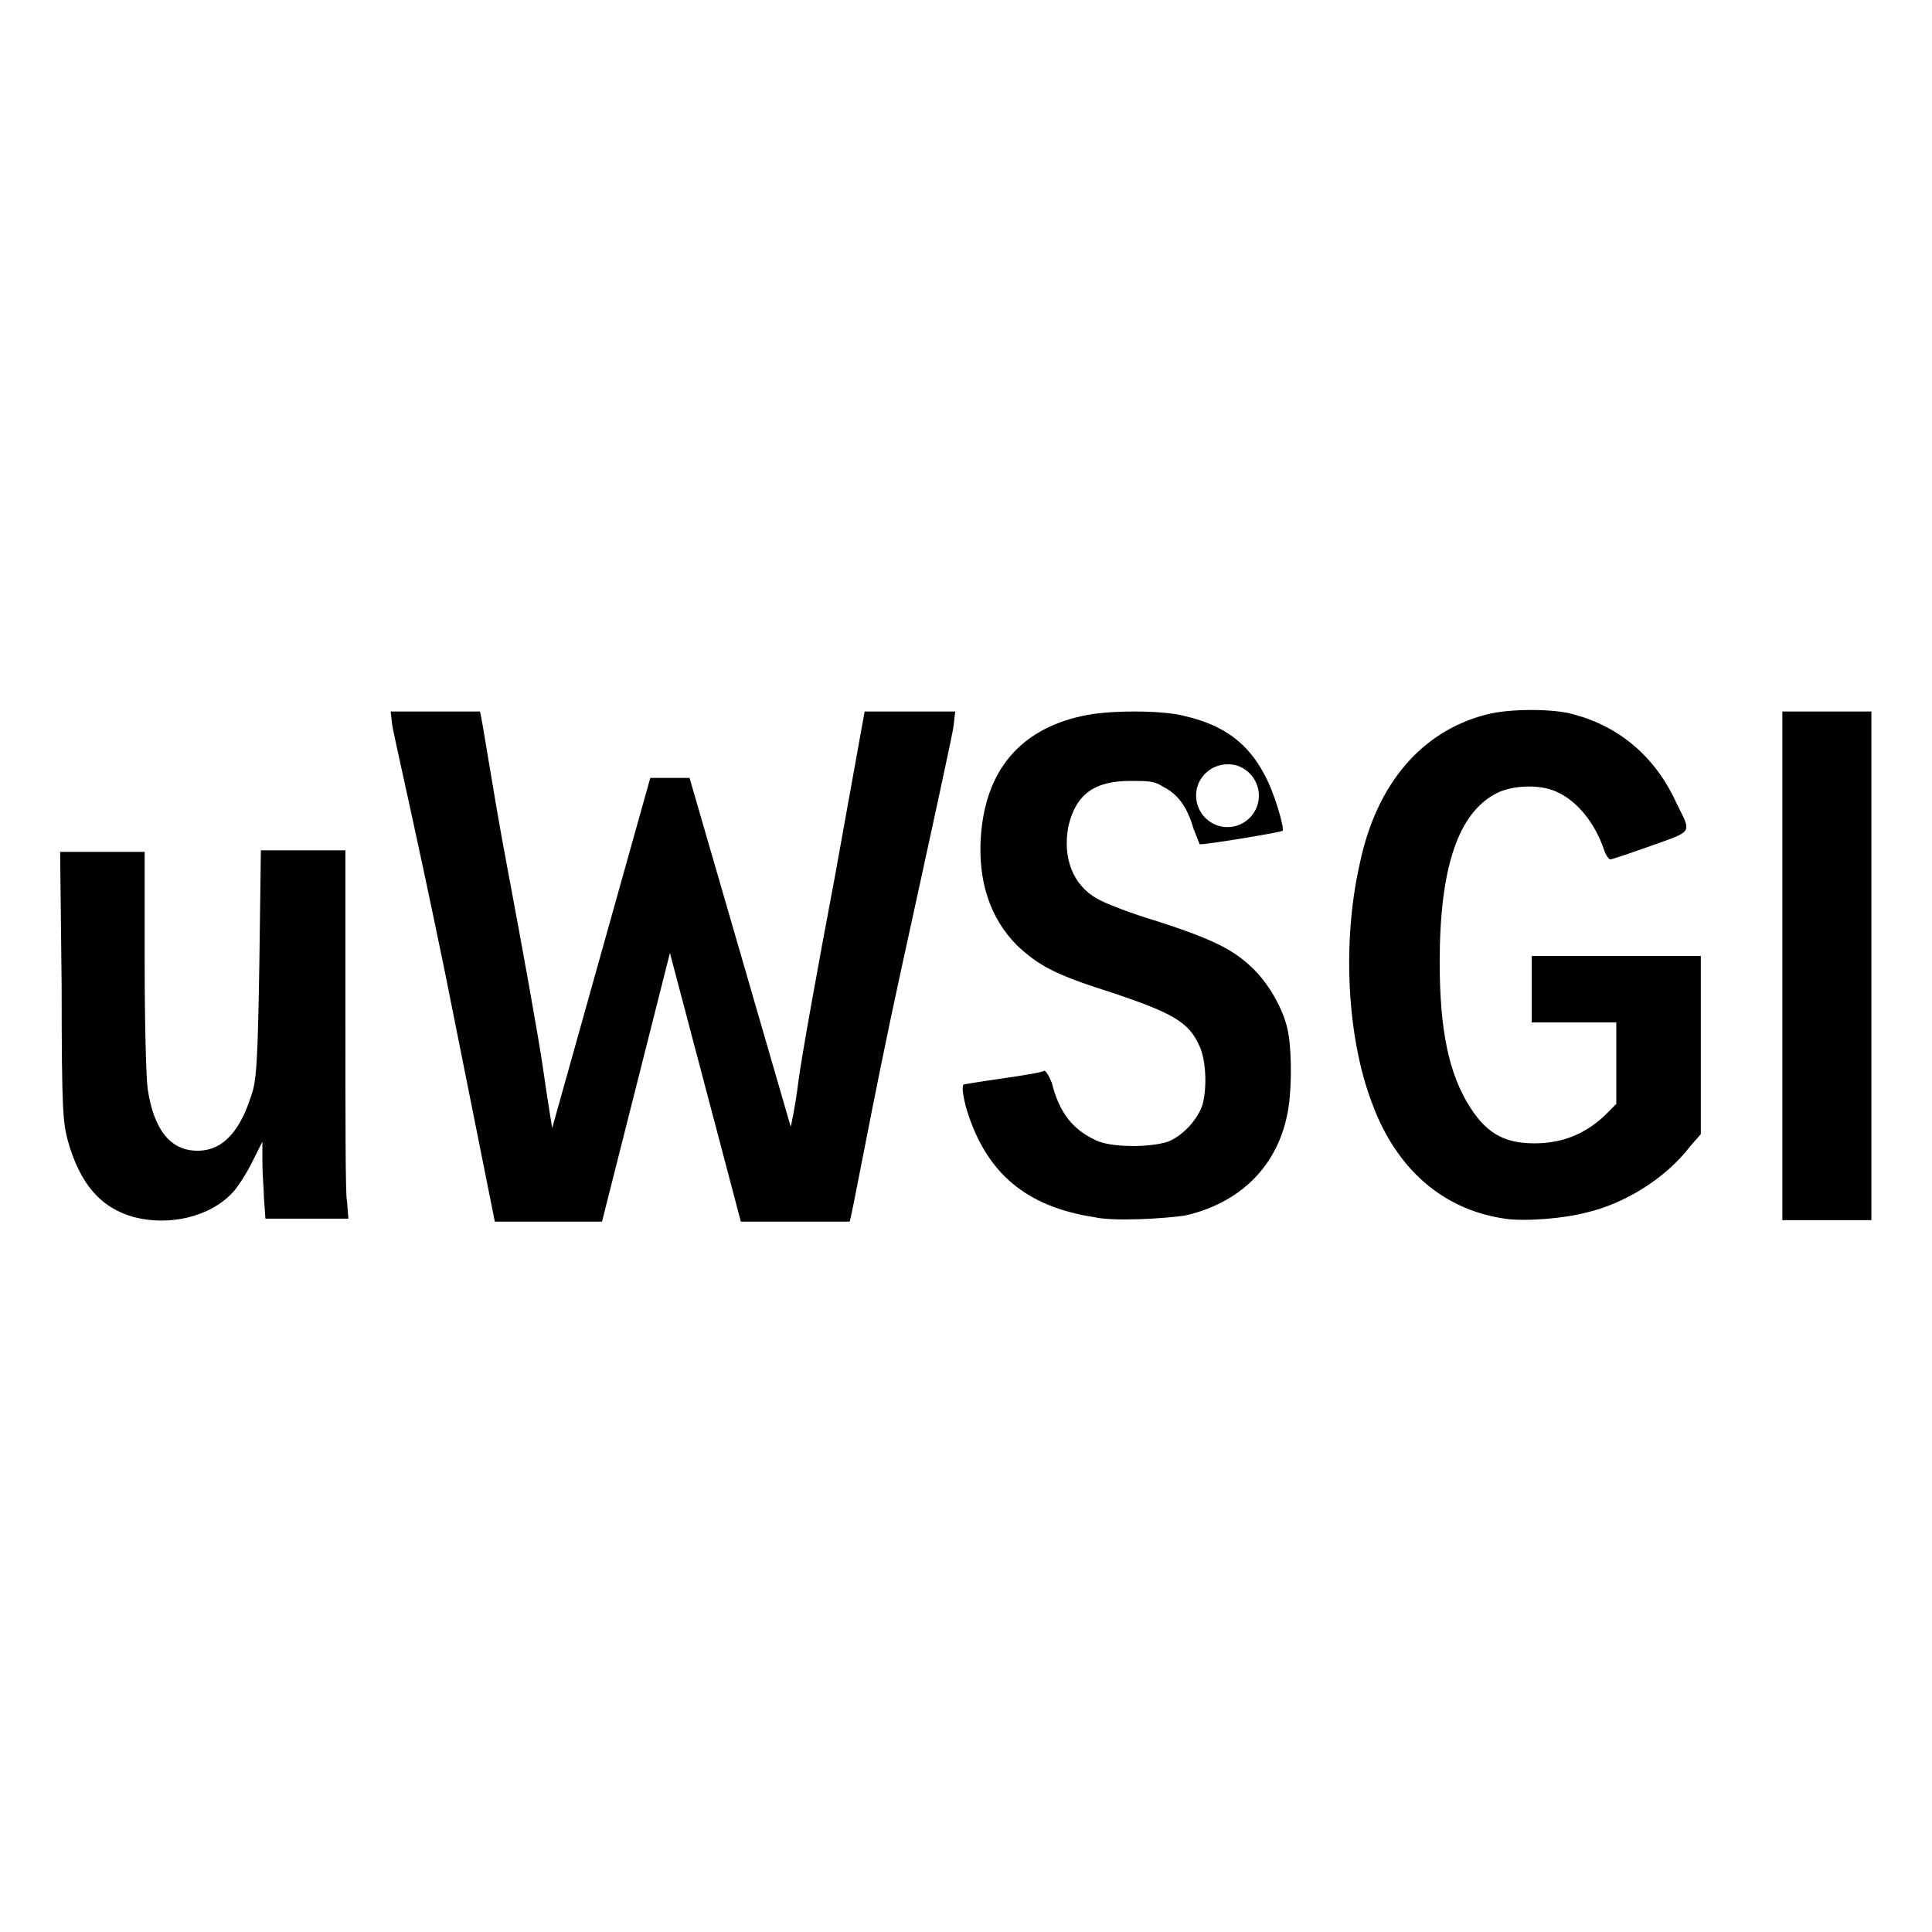 <svg xmlns="http://www.w3.org/2000/svg" width="1em" height="1em" viewBox="0 0 128 128"><rect fill="currentColor"/><g fill="currentColor"><path d="M8.884 80.638c-2.2-.6-3.6-2.2-4.4-5.1c-.3-1.2-.4-1.7-.4-10.2l-.1-8.9h5.6v7.2c0 4.2.1 7.8.2 8.5c.4 2.7 1.5 4.1 3.3 4.1c1.7 0 2.9-1.3 3.7-4.1c.2-.9.3-2 .4-8.4l.1-7.4h5.6v11.3c0 6.2 0 11.6.1 11.9l.1 1.2h-5.5l-.1-1.4c0-.5-.1-1.5-.1-2.3v-1.4l-.7 1.4c-.4.8-1 1.7-1.3 2c-1.5 1.6-4.2 2.2-6.5 1.6m90.8.1c-4.1-.6-7.2-3.3-8.8-7.7c-1.6-4.2-2-10.5-.8-15.8c1.1-5.3 4.1-8.8 8.4-9.9c1.5-.4 4.5-.4 5.8 0c3 .8 5.4 2.8 6.8 5.9c1 2 1.1 1.8-1.7 2.8c-1.4.5-2.6.9-2.7.9s-.3-.3-.4-.6c-.6-1.8-1.8-3.3-3.2-3.9c-1.1-.5-2.9-.4-3.9.1c-2.6 1.3-3.8 5-3.8 11.2c0 4.5.6 7.4 2 9.6c1.2 1.9 2.5 2.5 4.7 2.4c1.7-.1 3-.7 4.2-1.8l.8-.8v-5.4h-5.6v-4.4h11.2v11.8l-.7.8c-1.6 2.1-4.3 3.8-6.9 4.4c-1.5.4-4.1.6-5.4.4m-70.2-16.3c-1.8-8.8-3.5-16.2-3.5-16.4l-.1-.9h5.9c.1 0 .8 4.9 1.8 10.2s2.1 11.4 2.4 13.5s.6 3.9.6 3.9l6.5-23.2h2.6l6.7 23.1c0 .1.3-1.3.5-2.9s1.3-7.7 2.4-13.5l2-11.1h6l-.1.9c0 .3-1.6 7.6-3.5 16.3s-3.3 16.6-3.4 16.6h-7.2l-4.7-17.8l-4.5 17.8h-7.1zm88.6-.5v-16.8h5.9v33.7h-5.9z"/><g transform="translate(-18.436 -431.962)"><circle/><path d="M103.82 500.6c-.2-1.5-1.2-3.3-2.3-4.4c-1.3-1.3-2.7-2-6.4-3.2c-1.7-.5-3.5-1.2-4-1.5c-1.6-.9-2.3-2.7-1.9-4.8c.5-2.1 1.7-3 4.1-3c1.2 0 1.6 0 2.2.4c1 .5 1.6 1.4 2 2.8l.4 1c.6 0 5.4-.8 5.5-.9c.1-.2-.5-2.4-1.2-3.7c-1.1-2.1-2.7-3.3-5.3-3.9c-1.5-.4-5.1-.4-6.8 0c-4.1.9-6.4 3.6-6.7 8c-.2 2.9.6 5.4 2.4 7.2c1.4 1.3 2.4 1.9 6.2 3.1c4.2 1.4 5.2 2 5.9 3.6c.4.9.5 2.6.2 3.8c-.3 1-1.3 2.1-2.3 2.5c-1.2.4-3.8.4-4.8-.1c-1.5-.7-2.4-1.8-2.9-3.8c-.2-.5-.4-.8-.5-.8c-.1.1-1.3.3-2.7.5s-2.6.4-2.6.4c-.2 0-.1.8.2 1.8c1.3 4.1 3.9 6.3 8.4 7c1.3.3 4.6.1 6-.1c3.6-.8 6.1-3.2 6.8-6.7c.3-1.4.3-3.9.1-5.2m-4.06-18c1.12-.04 2.08.92 2.08 2.08c0 1.17-.96 2.08-2.08 2.08c-1.17 0-2.08-.96-2.08-2.08c-.01-1.16.95-2.08 2.08-2.08"/></g></g></svg>